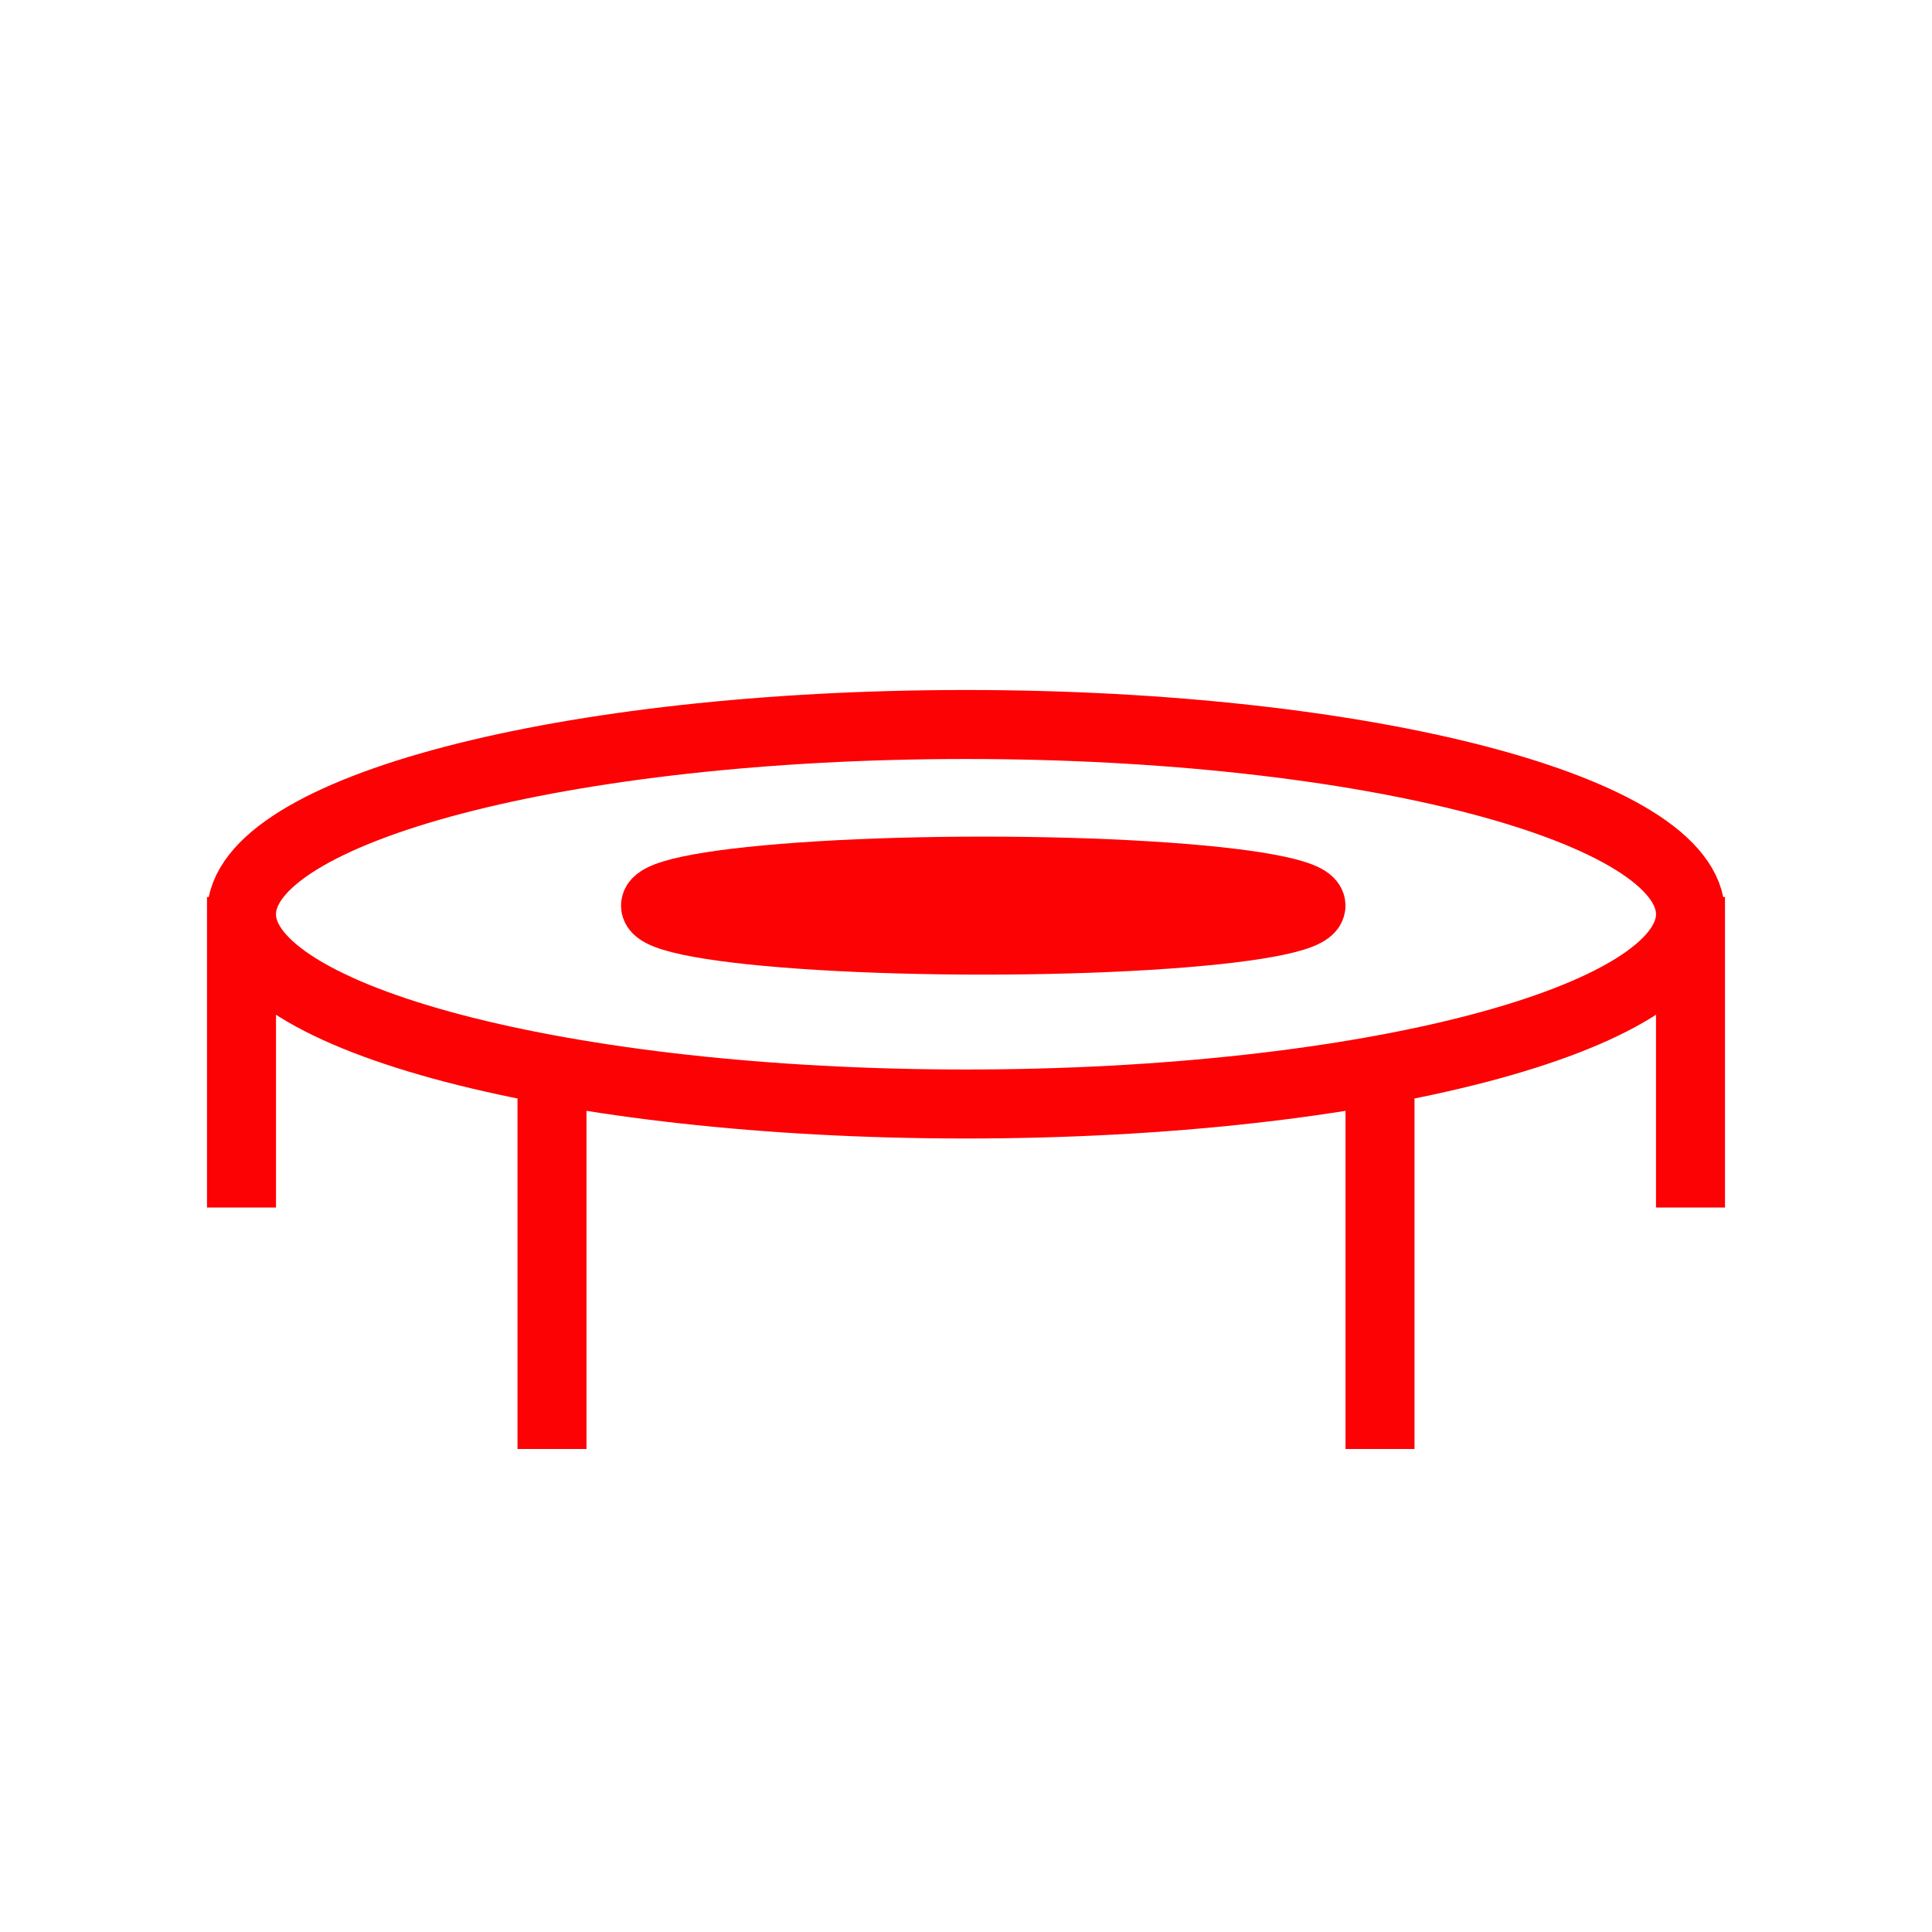 <svg xmlns="http://www.w3.org/2000/svg" width="56" height="56" viewBox="0 0 56 56">
  <g fill="none" fill-rule="evenodd">
    <path stroke="#FC0204" stroke-width="2" d="M28,32 C39.598,32 49,29.538 49,26.5 C49,23.462 39.598,21 28,21 C16.402,21 7,23.462 7,26.5 C7,29.538 16.402,32 28,32 Z M7,26 L7,35 M49,26 L49,35 M40,31 L40,42 M16,31 L16,42"/>
    <ellipse cx="28.5" cy="26.25" stroke="#FC0204" stroke-width="2" rx="9.5" ry="1"/>
  </g>
</svg>
